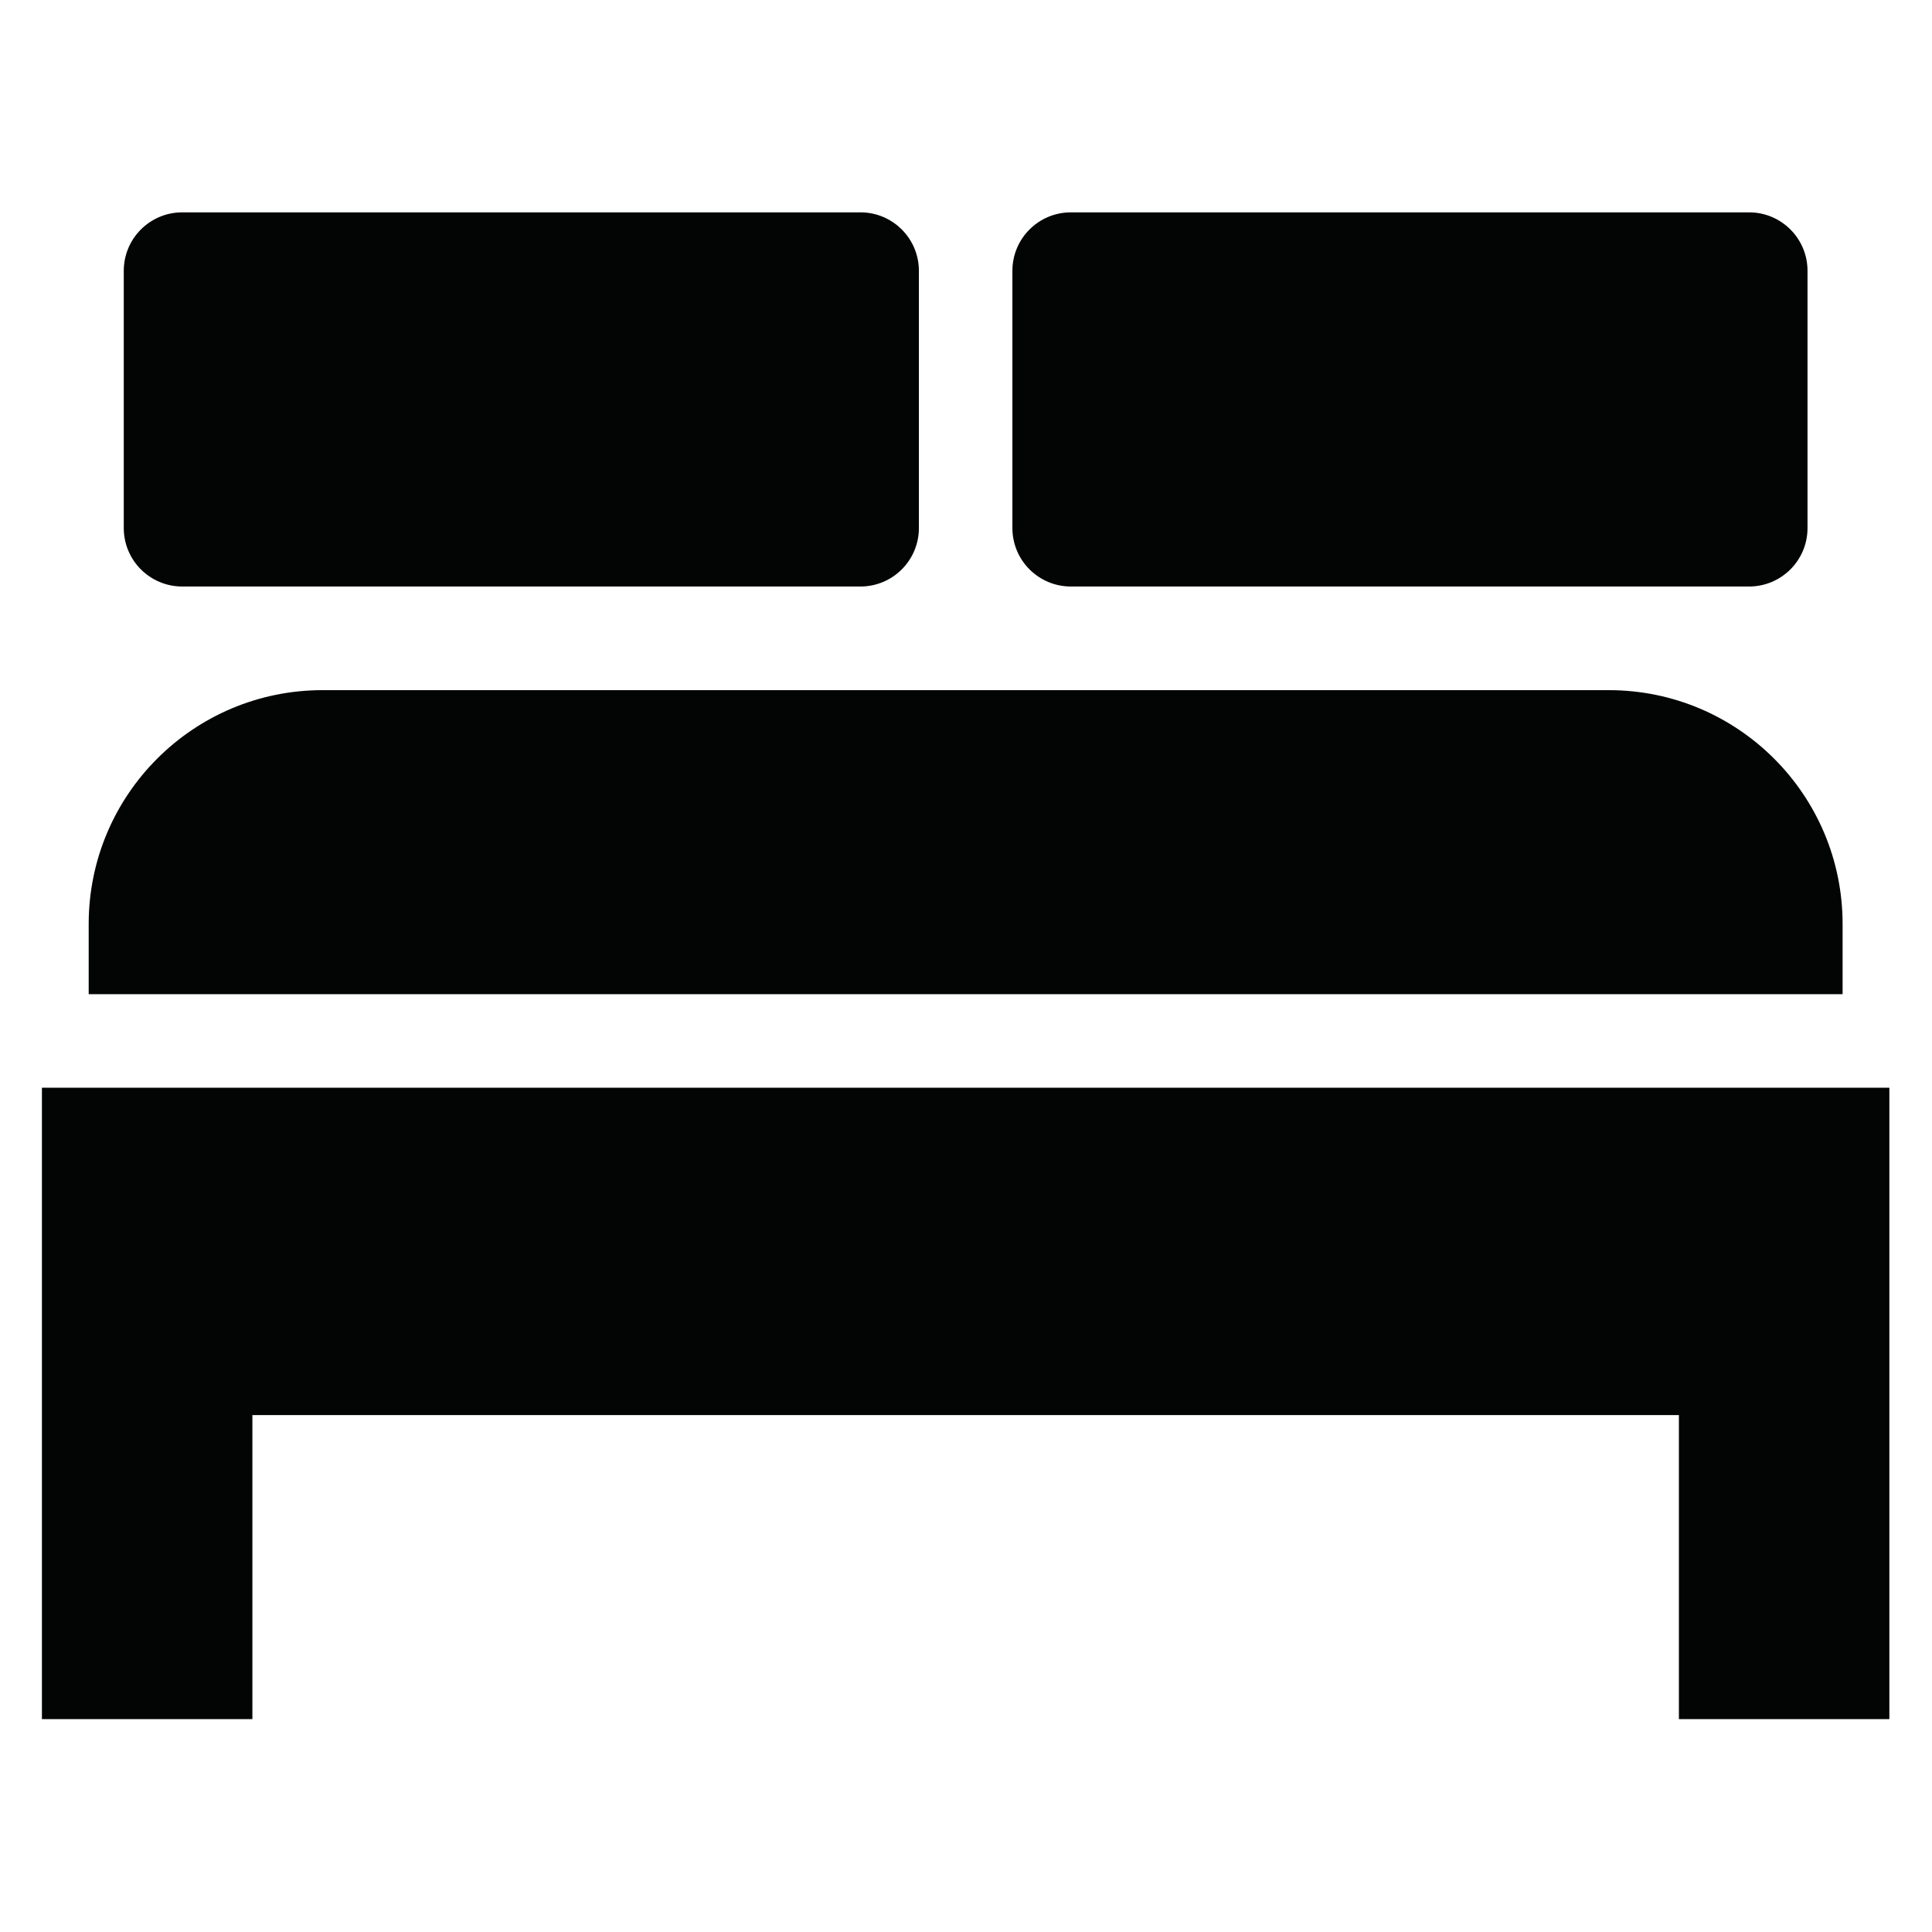 <?xml version="1.0" encoding="UTF-8" standalone="no"?>
<!DOCTYPE svg PUBLIC "-//W3C//DTD SVG 1.1//EN" "http://www.w3.org/Graphics/SVG/1.1/DTD/svg11.dtd">
<svg width="100%" height="100%" viewBox="0 0 500 500" version="1.1" xmlns="http://www.w3.org/2000/svg" xmlns:xlink="http://www.w3.org/1999/xlink" xml:space="preserve" xmlns:serif="http://www.serif.com/" style="fill-rule:evenodd;clip-rule:evenodd;stroke-linejoin:round;stroke-miterlimit:2;">
    <g transform="matrix(7.799,0,0,7.799,-1581.98,-1058.92)">
        <path d="M204.235,171.871L204.235,192.823L211.219,192.823L211.219,182.734L258.556,182.734L258.556,192.823L265.54,192.823L265.54,171.871L204.235,171.871Z" style="fill:rgb(3,4,4);fill-rule:nonzero;"/>
    </g>
    <g transform="matrix(7.799,0,0,7.799,-1581.98,-1058.92)">
        <path d="M263.988,166.438C263.988,162.152 260.514,158.678 256.228,158.678L213.547,158.678C209.262,158.678 205.787,162.152 205.787,166.438L205.787,168.767L263.988,168.767L263.988,166.438Z" style="fill:rgb(3,4,4);fill-rule:nonzero;"/>
    </g>
    <g transform="matrix(7.799,0,0,7.799,-1581.98,-1058.92)">
        <path d="M208.891,155.239L231.396,155.239C232.467,155.239 233.336,154.371 233.336,153.299L233.336,144.763C233.336,143.691 232.467,142.823 231.396,142.823L208.891,142.823C207.82,142.823 206.951,143.691 206.951,144.763L206.951,153.299C206.951,154.371 207.82,155.239 208.891,155.239Z" style="fill:rgb(3,4,4);fill-rule:nonzero;"/>
    </g>
    <g transform="matrix(7.799,0,0,7.799,-1581.98,-1058.92)">
        <path d="M238.38,155.239L260.884,155.239C261.956,155.239 262.824,154.371 262.824,153.299L262.824,144.763C262.824,143.691 261.956,142.823 260.884,142.823L238.38,142.823C237.308,142.823 236.439,143.691 236.439,144.763L236.439,153.299C236.439,154.371 237.308,155.239 238.38,155.239Z" style="fill:rgb(3,4,4);fill-rule:nonzero;"/>
    </g>
</svg>

